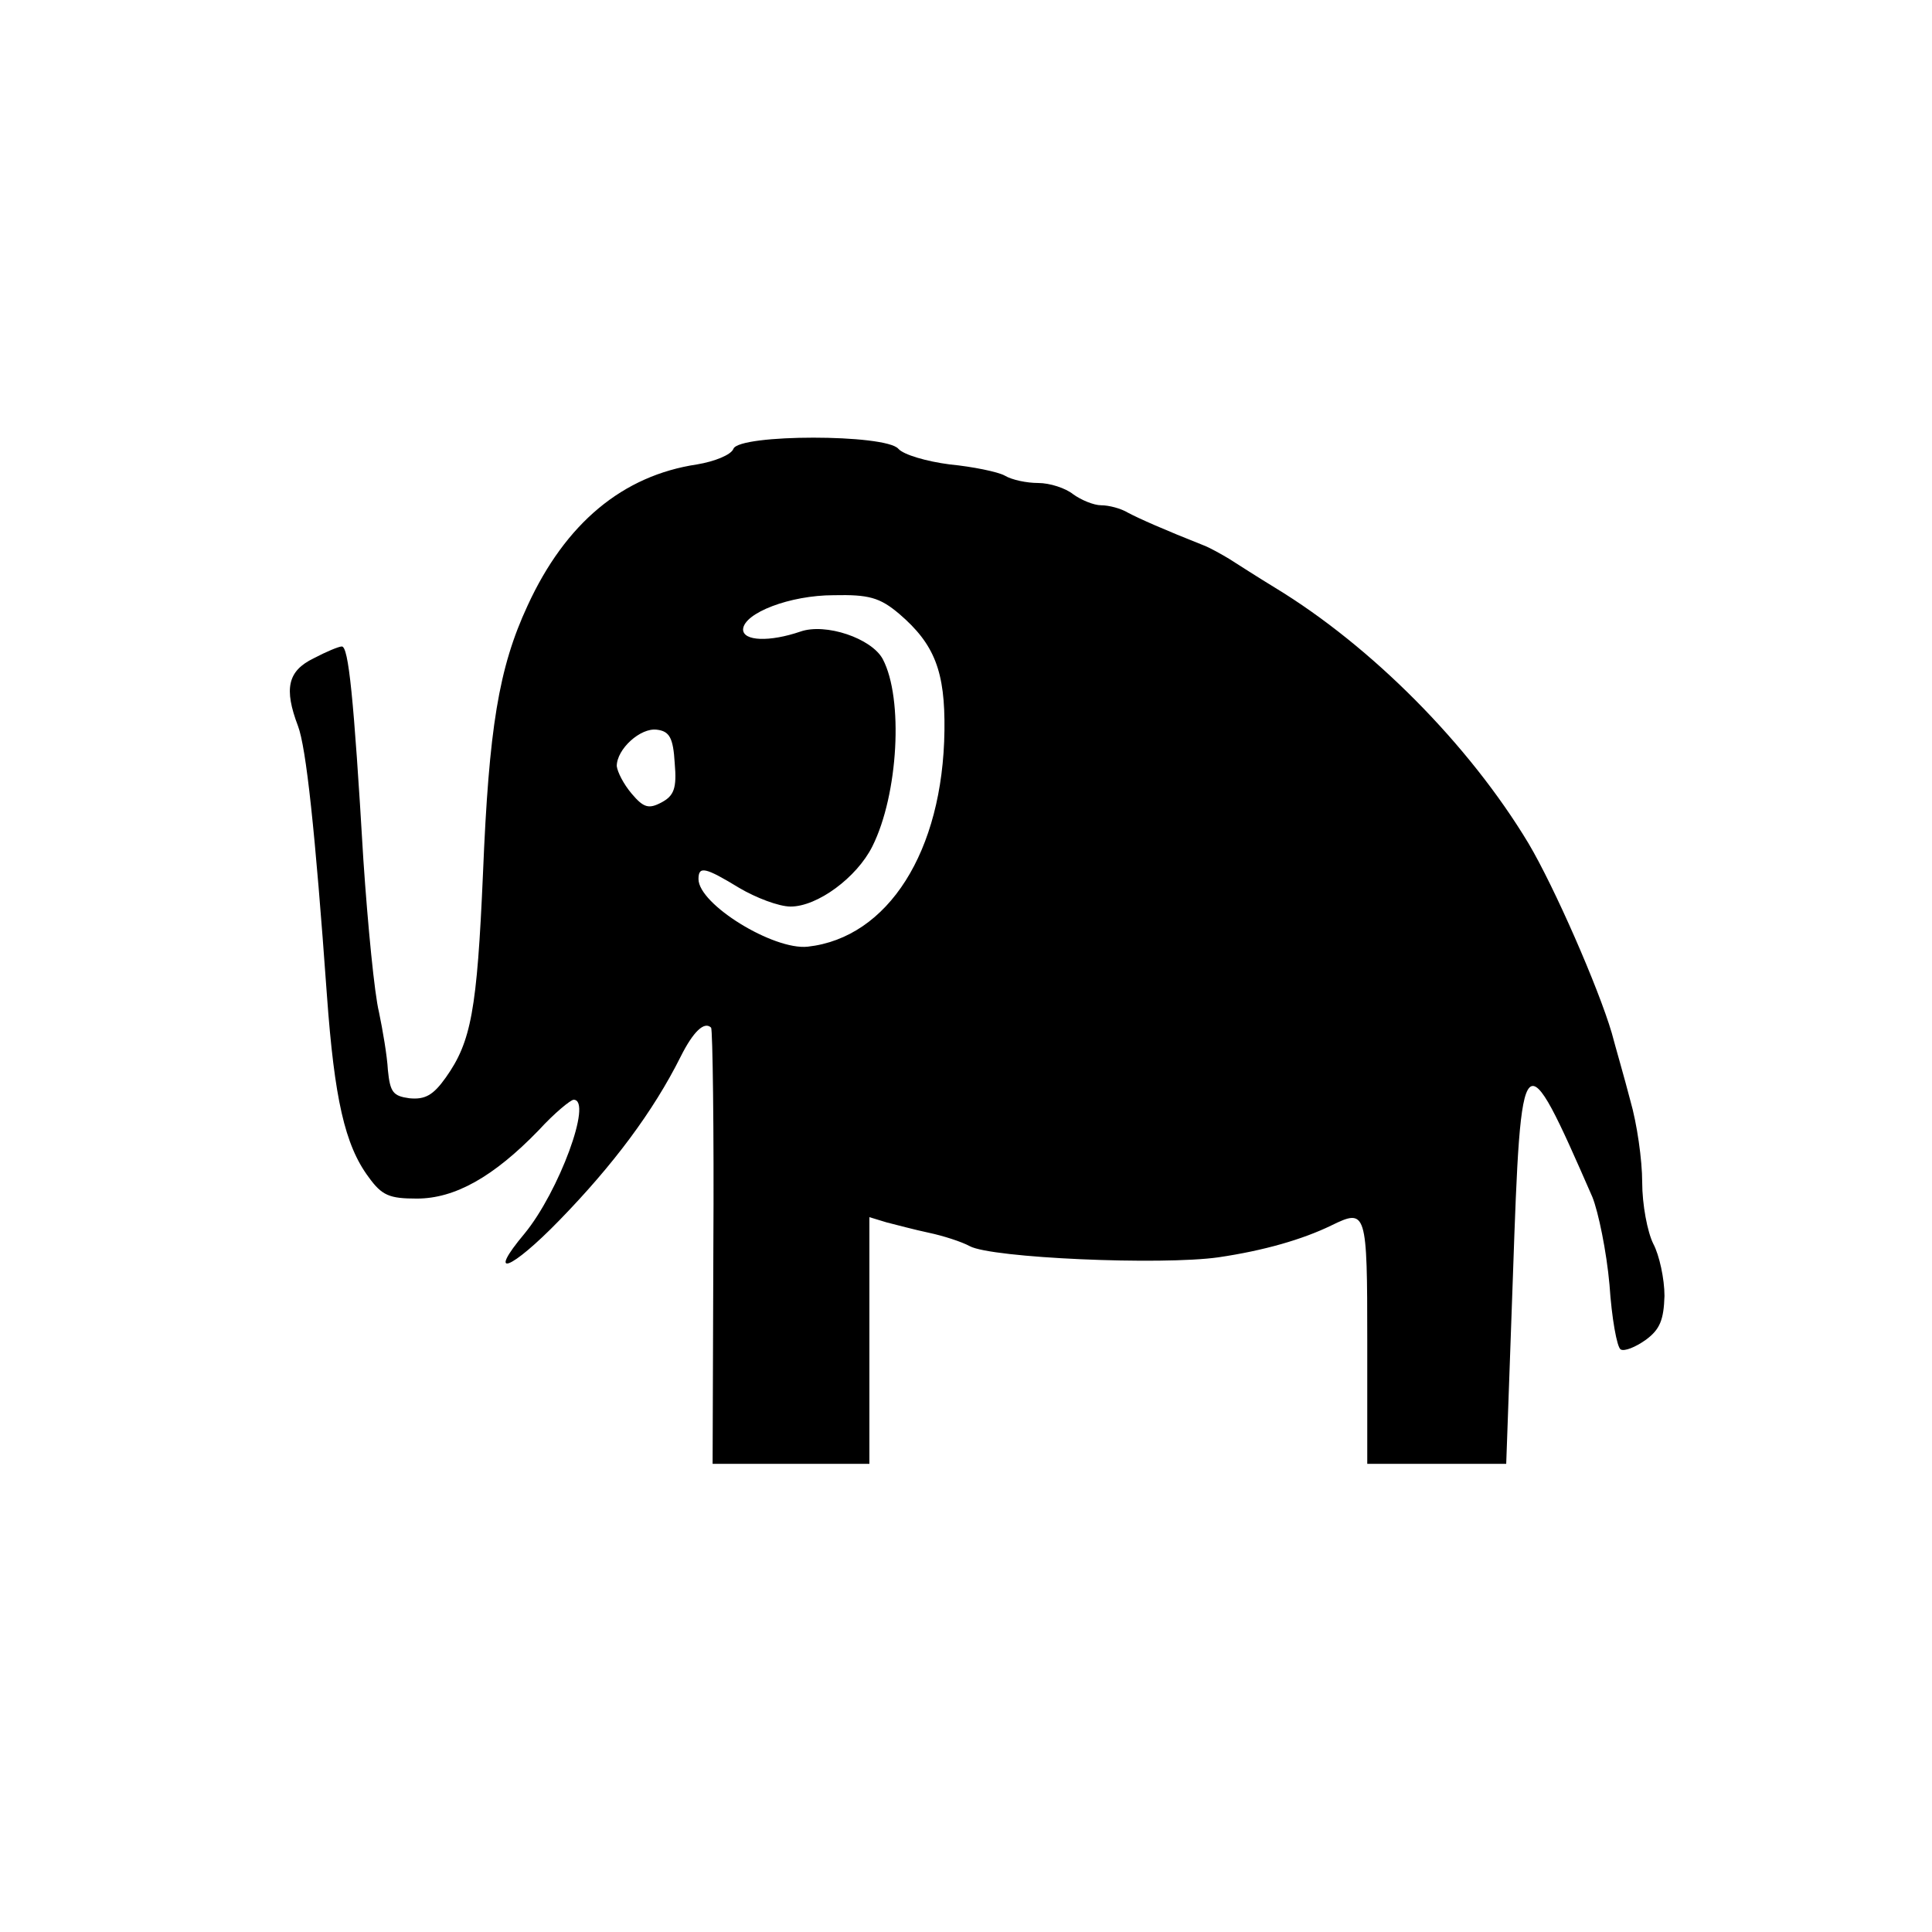 <?xml version="1.0" standalone="no"?>
<!DOCTYPE svg PUBLIC "-//W3C//DTD SVG 20010904//EN"
 "http://www.w3.org/TR/2001/REC-SVG-20010904/DTD/svg10.dtd">
<svg version="1.0" xmlns="http://www.w3.org/2000/svg"
 width="260pt" height="260pt" viewBox="0 0 260 260"
 preserveAspectRatio="xMidYMid meet">
<g transform="translate(0,260) scale(0.1,-0.1)"
fill="#000000" stroke="none">
<path d="M987 1996 c-3 -8 -25 -17 -49 -21 -100 -15 -177 -79 -228 -190 -39
-84 -52 -165 -60 -360 -8 -185 -16 -227 -50 -275 -17 -24 -28 -30 -49 -28 -22
3 -26 8 -29 38 -1 19 -7 54 -12 78 -6 24 -15 116 -21 205 -13 220 -20 287 -29
287 -4 0 -21 -7 -38 -16 -35 -17 -40 -41 -21 -91 11 -29 23 -140 39 -363 10
-138 24 -201 56 -244 18 -25 28 -29 65 -29 51 0 103 29 164 92 21 23 43 41 47
41 26 0 -20 -124 -66 -180 -52 -62 -19 -50 47 18 72 74 126 146 163 220 17 34
32 48 41 39 2 -3 4 -136 3 -296 l-1 -291 106 0 105 0 0 166 0 166 23 -7 c12
-3 38 -10 57 -14 19 -4 44 -12 55 -18 29 -16 258 -26 335 -15 61 9 113 24 152
43 47 23 48 19 48 -156 l0 -165 94 0 93 0 9 252 c11 321 13 322 107 107 8 -20
19 -73 23 -118 3 -45 10 -84 15 -87 5 -3 20 3 34 13 19 14 24 27 25 59 0 23
-7 55 -15 70 -8 16 -15 53 -15 83 0 30 -7 79 -16 110 -8 31 -20 72 -25 91 -18
61 -77 196 -112 255 -80 133 -211 265 -341 344 -23 14 -51 32 -62 39 -10 6
-26 15 -34 18 -53 21 -87 36 -102 44 -10 6 -26 10 -36 10 -10 0 -27 7 -38 15
-10 8 -31 15 -47 15 -15 0 -35 4 -45 10 -9 5 -43 12 -74 15 -31 4 -62 13 -69
21 -17 20 -214 20 -222 0z m223 -222 c48 -41 62 -78 61 -157 -2 -163 -76 -279
-184 -291 -46 -5 -147 57 -147 91 0 18 9 16 55 -12 22 -13 53 -25 69 -25 36 0
89 39 110 81 35 70 42 199 14 252 -15 28 -77 49 -111 37 -41 -14 -77 -13 -77
3 1 22 63 46 122 46 47 1 62 -3 88 -25z m-302 -201 c3 -34 -1 -44 -18 -53 -17
-9 -24 -7 -40 12 -11 13 -19 29 -20 37 0 23 32 52 54 49 17 -2 22 -11 24 -45z"/>
</g>
</svg>

